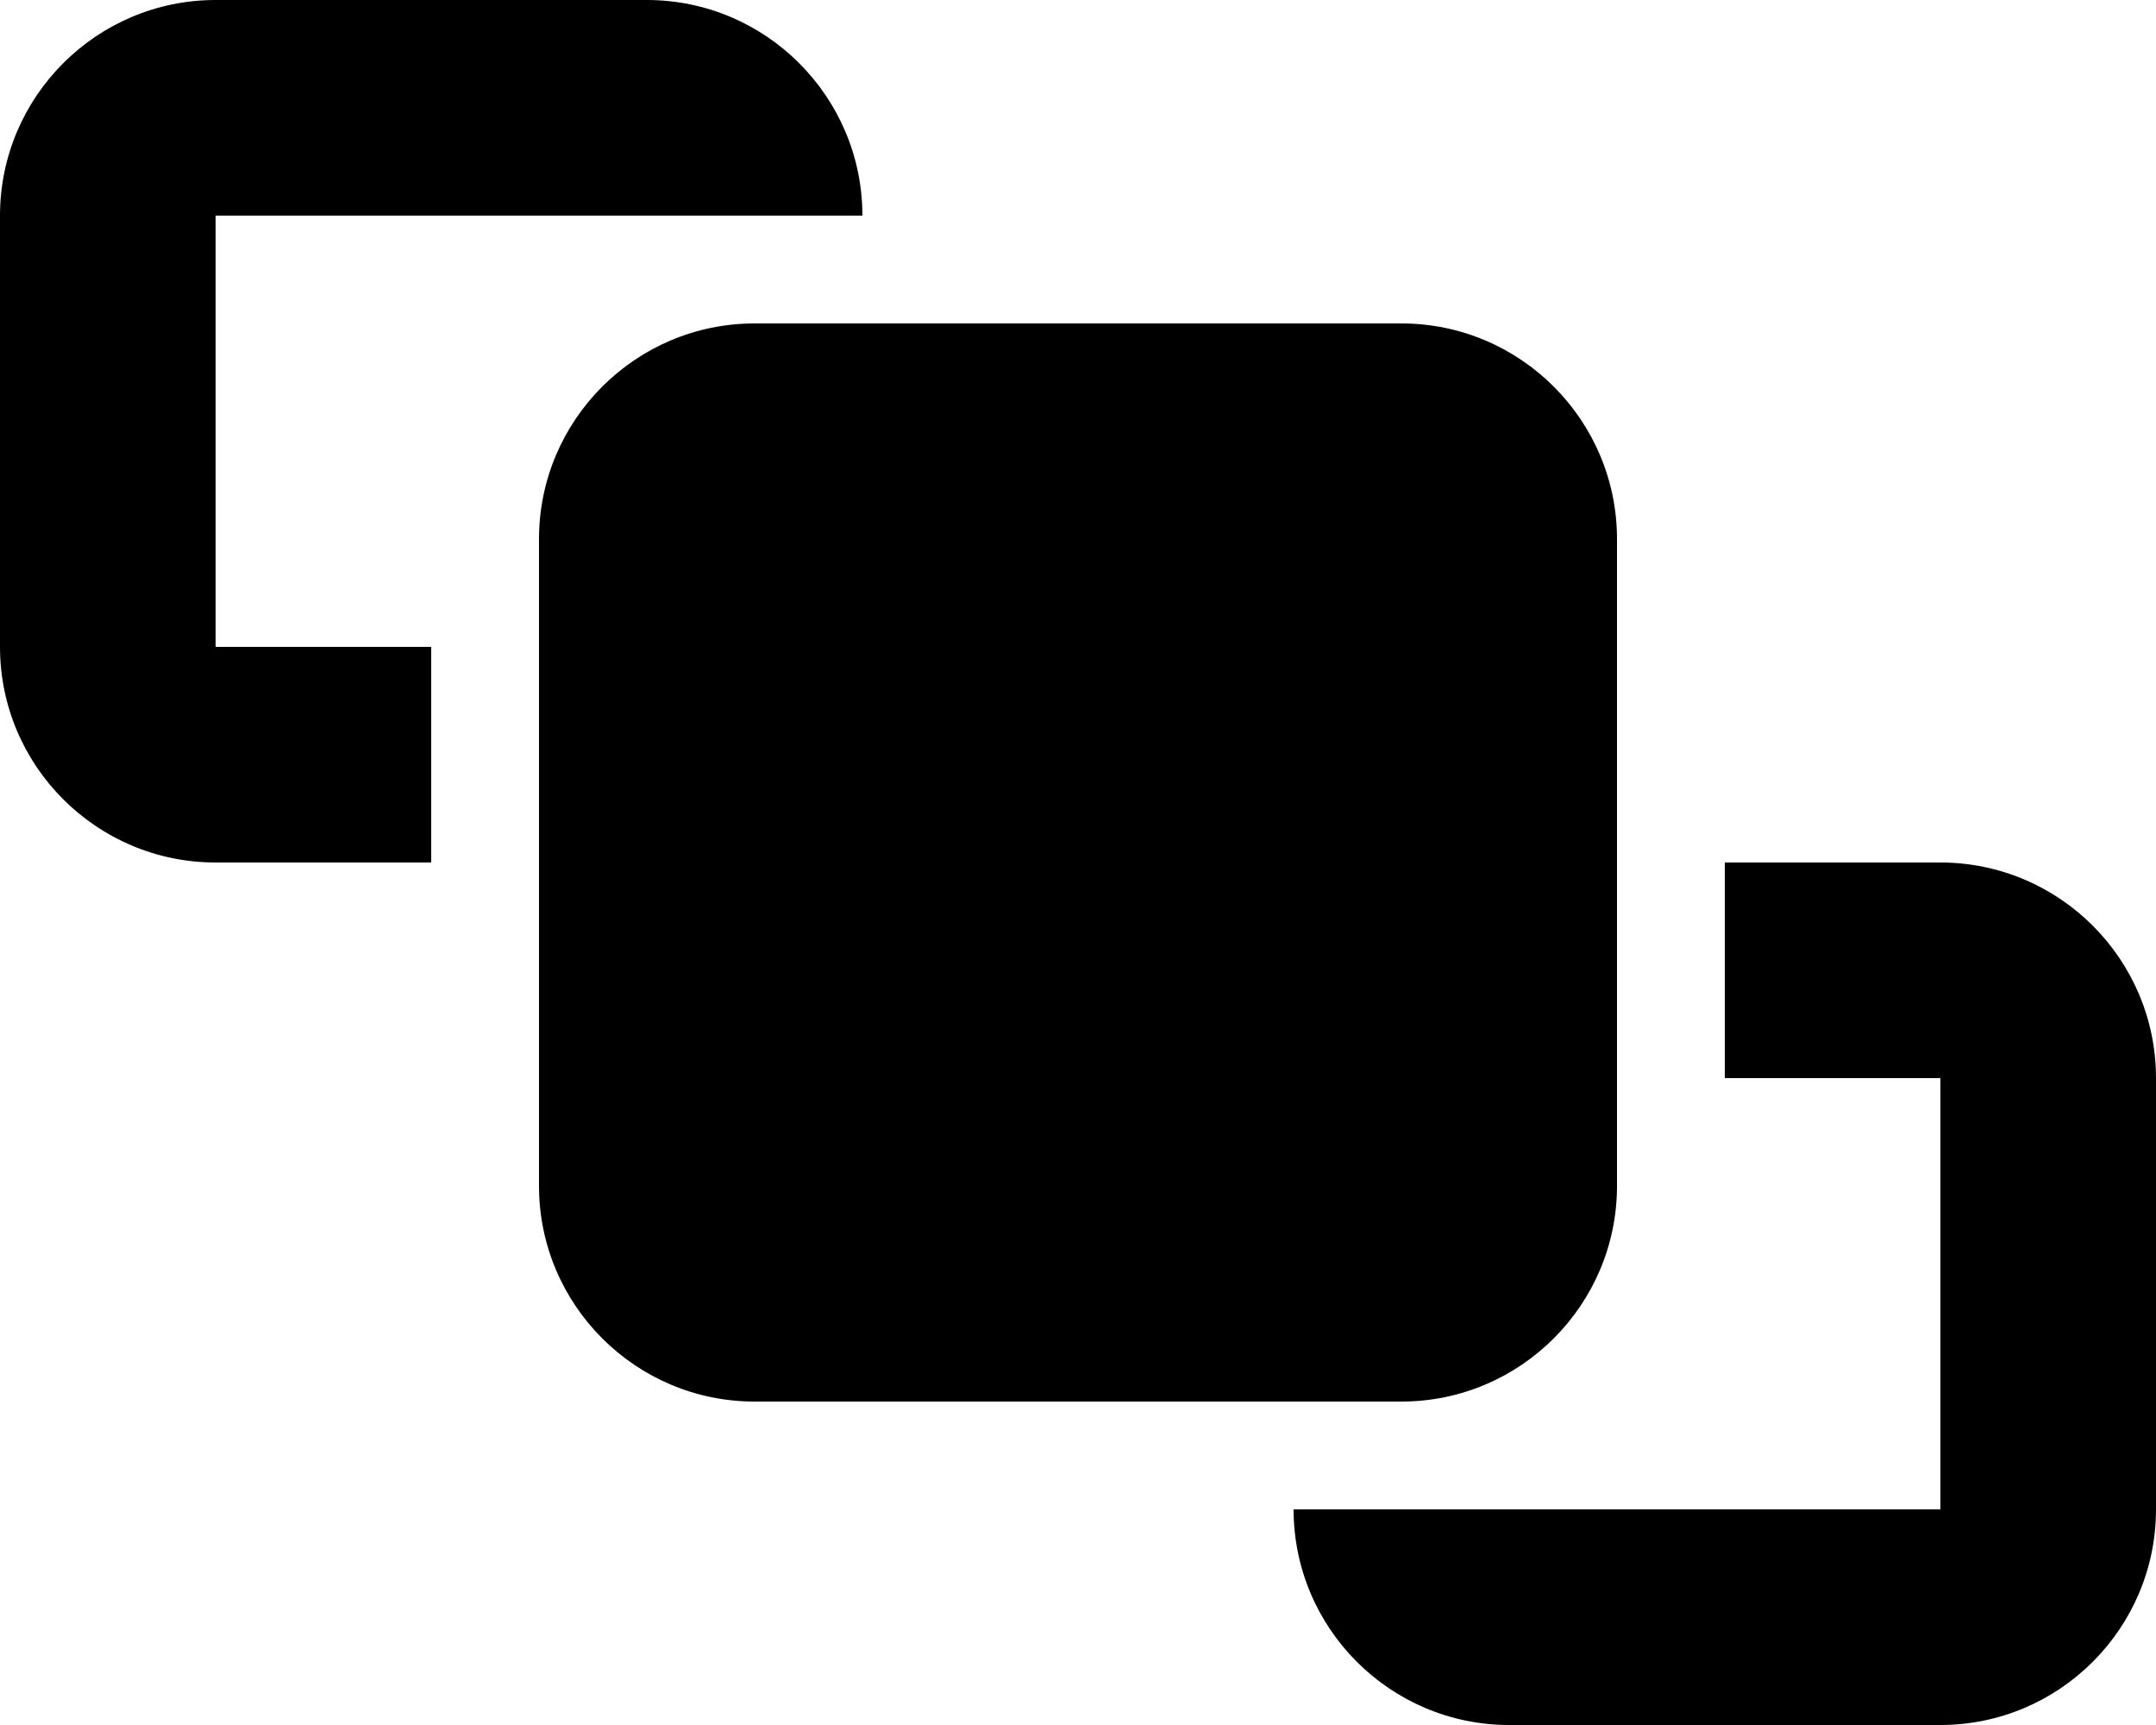 <svg xmlns="http://www.w3.org/2000/svg" viewBox="0 0 640 512"><!--! Font Awesome Pro 6.6.0 by @fontawesome - https://fontawesome.com License - https://fontawesome.com/license (Commercial License) Copyright 2024 Fonticons, Inc. --><path d="M64 64l64 0 32 0 32 0 64 0c0-35.3-28.7-64-64-64L64 0C28.7 0 0 28.7 0 64L0 192c0 35.3 28.7 64 64 64l64 0 0-64-64 0L64 64zM480 448l-32 0-64 0c0 35.3 28.7 64 64 64l128 0c35.3 0 64-28.7 64-64l0-128c0-35.3-28.7-64-64-64l-64 0 0 64 64 0 0 128-64 0-32 0zM224 96c-35.3 0-64 28.7-64 64l0 192c0 35.3 28.7 64 64 64l192 0c35.3 0 64-28.7 64-64l0-192c0-35.3-28.7-64-64-64L224 96z"/></svg>